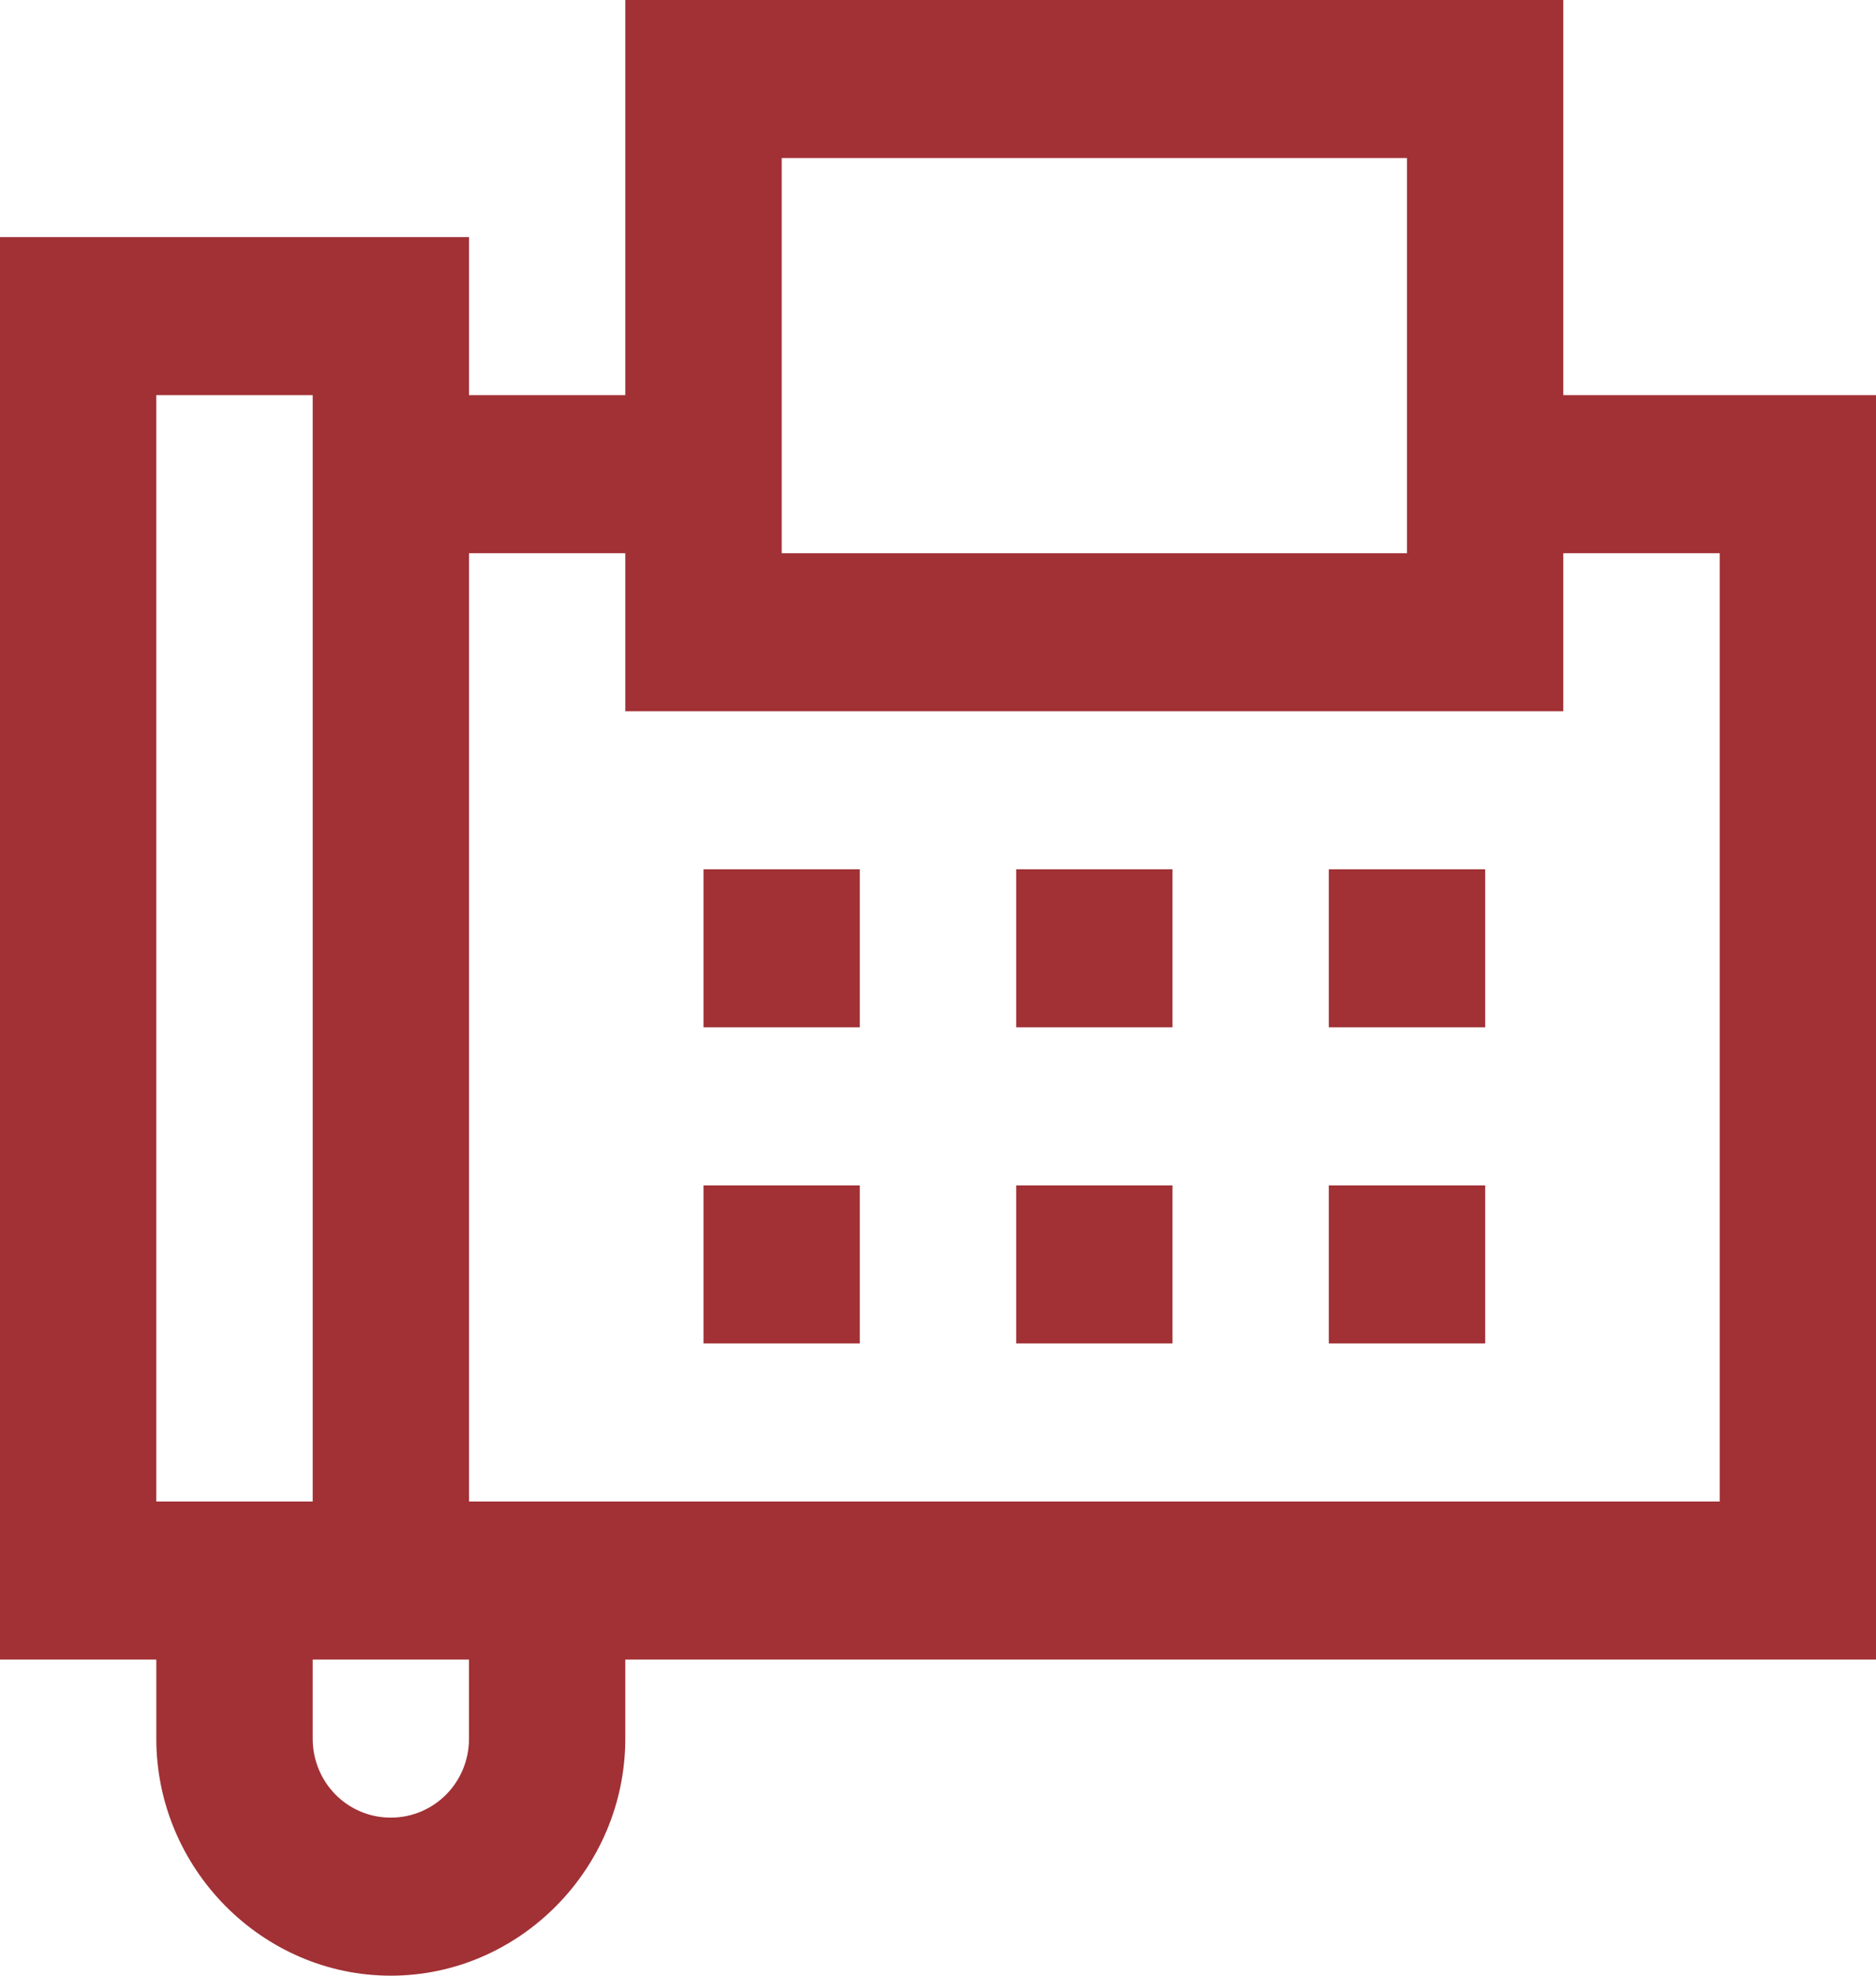 <?xml version="1.0" encoding="UTF-8"?>
<svg width="19px" height="20px" viewBox="0 0 19 20" version="1.1" xmlns="http://www.w3.org/2000/svg" xmlns:xlink="http://www.w3.org/1999/xlink">
    <title>fax-solid</title>
    <g id="SO" stroke="none" stroke-width="1" fill="none" fill-rule="evenodd">
        <g id="Contact-v2" transform="translate(-218, -1108)" fill="#A13135" fill-rule="nonzero">
            <g id="fax-solid" transform="translate(218, 1108)">
                <path d="M6.333,0 L6.333,4 L4.75,4 L4.75,2.4 L0,2.4 L0,16.8 L1.583,16.8 L1.583,17.6 C1.583,18.916 2.656,20 3.958,20 C5.26,20 6.333,18.916 6.333,17.6 L6.333,16.8 L19,16.8 L19,4 L15.833,4 L15.833,0 L6.333,0 Z M7.917,1.6 L14.25,1.6 L14.25,5.6 L7.917,5.6 L7.917,1.6 Z M1.583,4 L3.167,4 L3.167,15.2 L1.583,15.2 L1.583,4 Z M4.75,5.6 L6.333,5.6 L6.333,7.2 L15.833,7.2 L15.833,5.6 L17.417,5.6 L17.417,15.2 L4.75,15.2 L4.75,5.6 Z M7.125,8.8 L7.125,10.4 L8.708,10.4 L8.708,8.8 L7.125,8.8 Z M10.292,8.8 L10.292,10.4 L11.875,10.4 L11.875,8.8 L10.292,8.8 Z M13.458,8.8 L13.458,10.4 L15.042,10.4 L15.042,8.8 L13.458,8.8 Z M7.125,12 L7.125,13.6 L8.708,13.6 L8.708,12 L7.125,12 Z M10.292,12 L10.292,13.6 L11.875,13.6 L11.875,12 L10.292,12 Z M13.458,12 L13.458,13.6 L15.042,13.6 L15.042,12 L13.458,12 Z M3.167,16.8 L4.75,16.8 L4.75,17.6 C4.75,18.044 4.397,18.4 3.958,18.4 C3.519,18.4 3.167,18.044 3.167,17.6 L3.167,16.8 Z" id="Shape"></path>
            </g>
        </g>
    </g>
</svg>